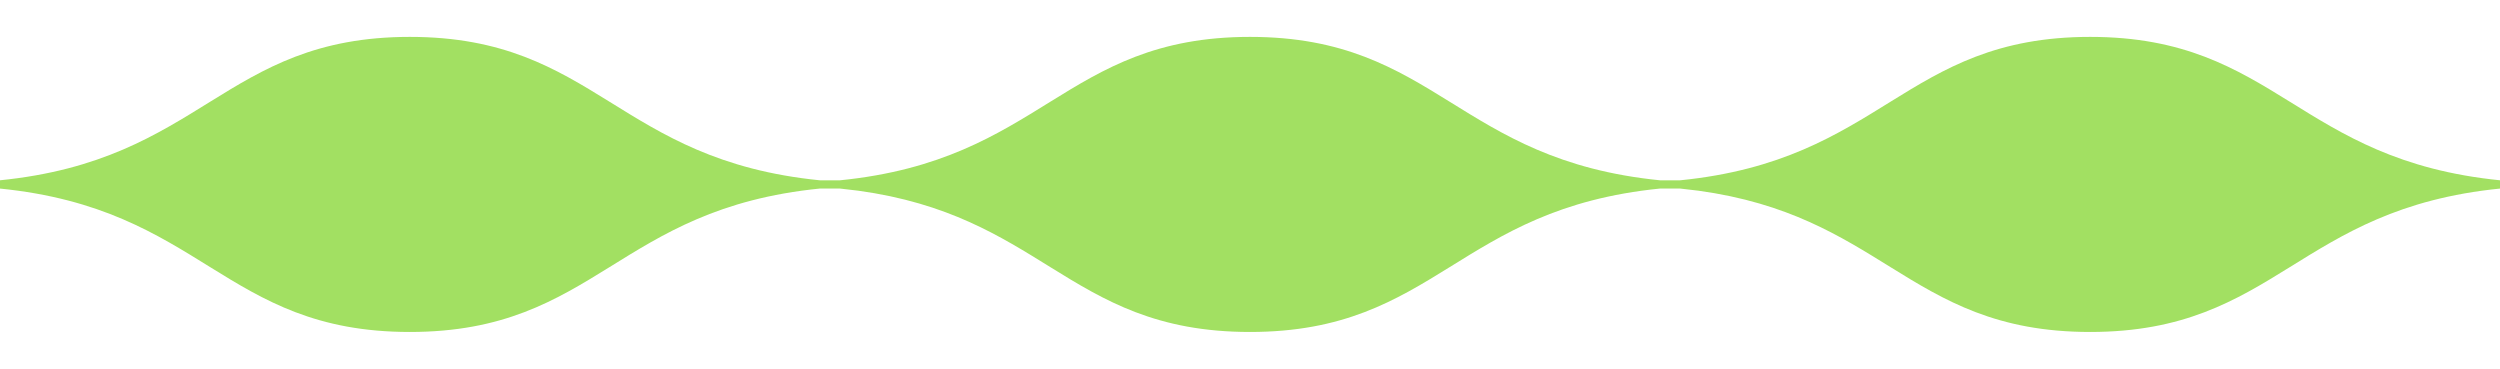 <svg width="61" height="9" viewBox="0 0 61 9" fill="none" xmlns="http://www.w3.org/2000/svg">
<path fill-rule="evenodd" clip-rule="evenodd" d="M51 0.9C53.279 0.9 54.549 1.663 55.865 2.478C57.175 3.289 58.534 4.153 61.01 4.4V4.6C58.534 4.847 57.175 5.711 55.865 6.522C54.549 7.337 53.279 8.1 51 8.1C48.721 8.1 47.451 7.337 46.135 6.522C44.907 5.762 43.636 4.955 41.441 4.653L40.99 4.6H40.51C38.034 4.847 36.675 5.711 35.365 6.522C34.049 7.337 32.779 8.1 30.5 8.1C28.221 8.1 26.951 7.337 25.635 6.522C24.407 5.762 23.136 4.955 20.941 4.653L20.49 4.6H20.01C17.534 4.847 16.175 5.711 14.865 6.522C13.549 7.337 12.279 8.1 10 8.1C7.721 8.1 6.451 7.337 5.135 6.522C3.825 5.711 2.466 4.847 -0.01 4.6V4.4C2.466 4.153 3.825 3.289 5.135 2.478C6.451 1.663 7.721 0.9 10 0.9C12.279 0.9 13.549 1.663 14.865 2.478C16.175 3.289 17.534 4.153 20.01 4.4H20.49C22.966 4.153 24.325 3.289 25.635 2.478C26.951 1.663 28.221 0.9 30.5 0.9C32.779 0.9 34.049 1.663 35.365 2.478C36.675 3.289 38.034 4.153 40.51 4.4H40.99C43.466 4.153 44.825 3.289 46.135 2.478C47.451 1.663 48.721 0.9 51 0.9Z" fill="#A2E062"/>
</svg>
